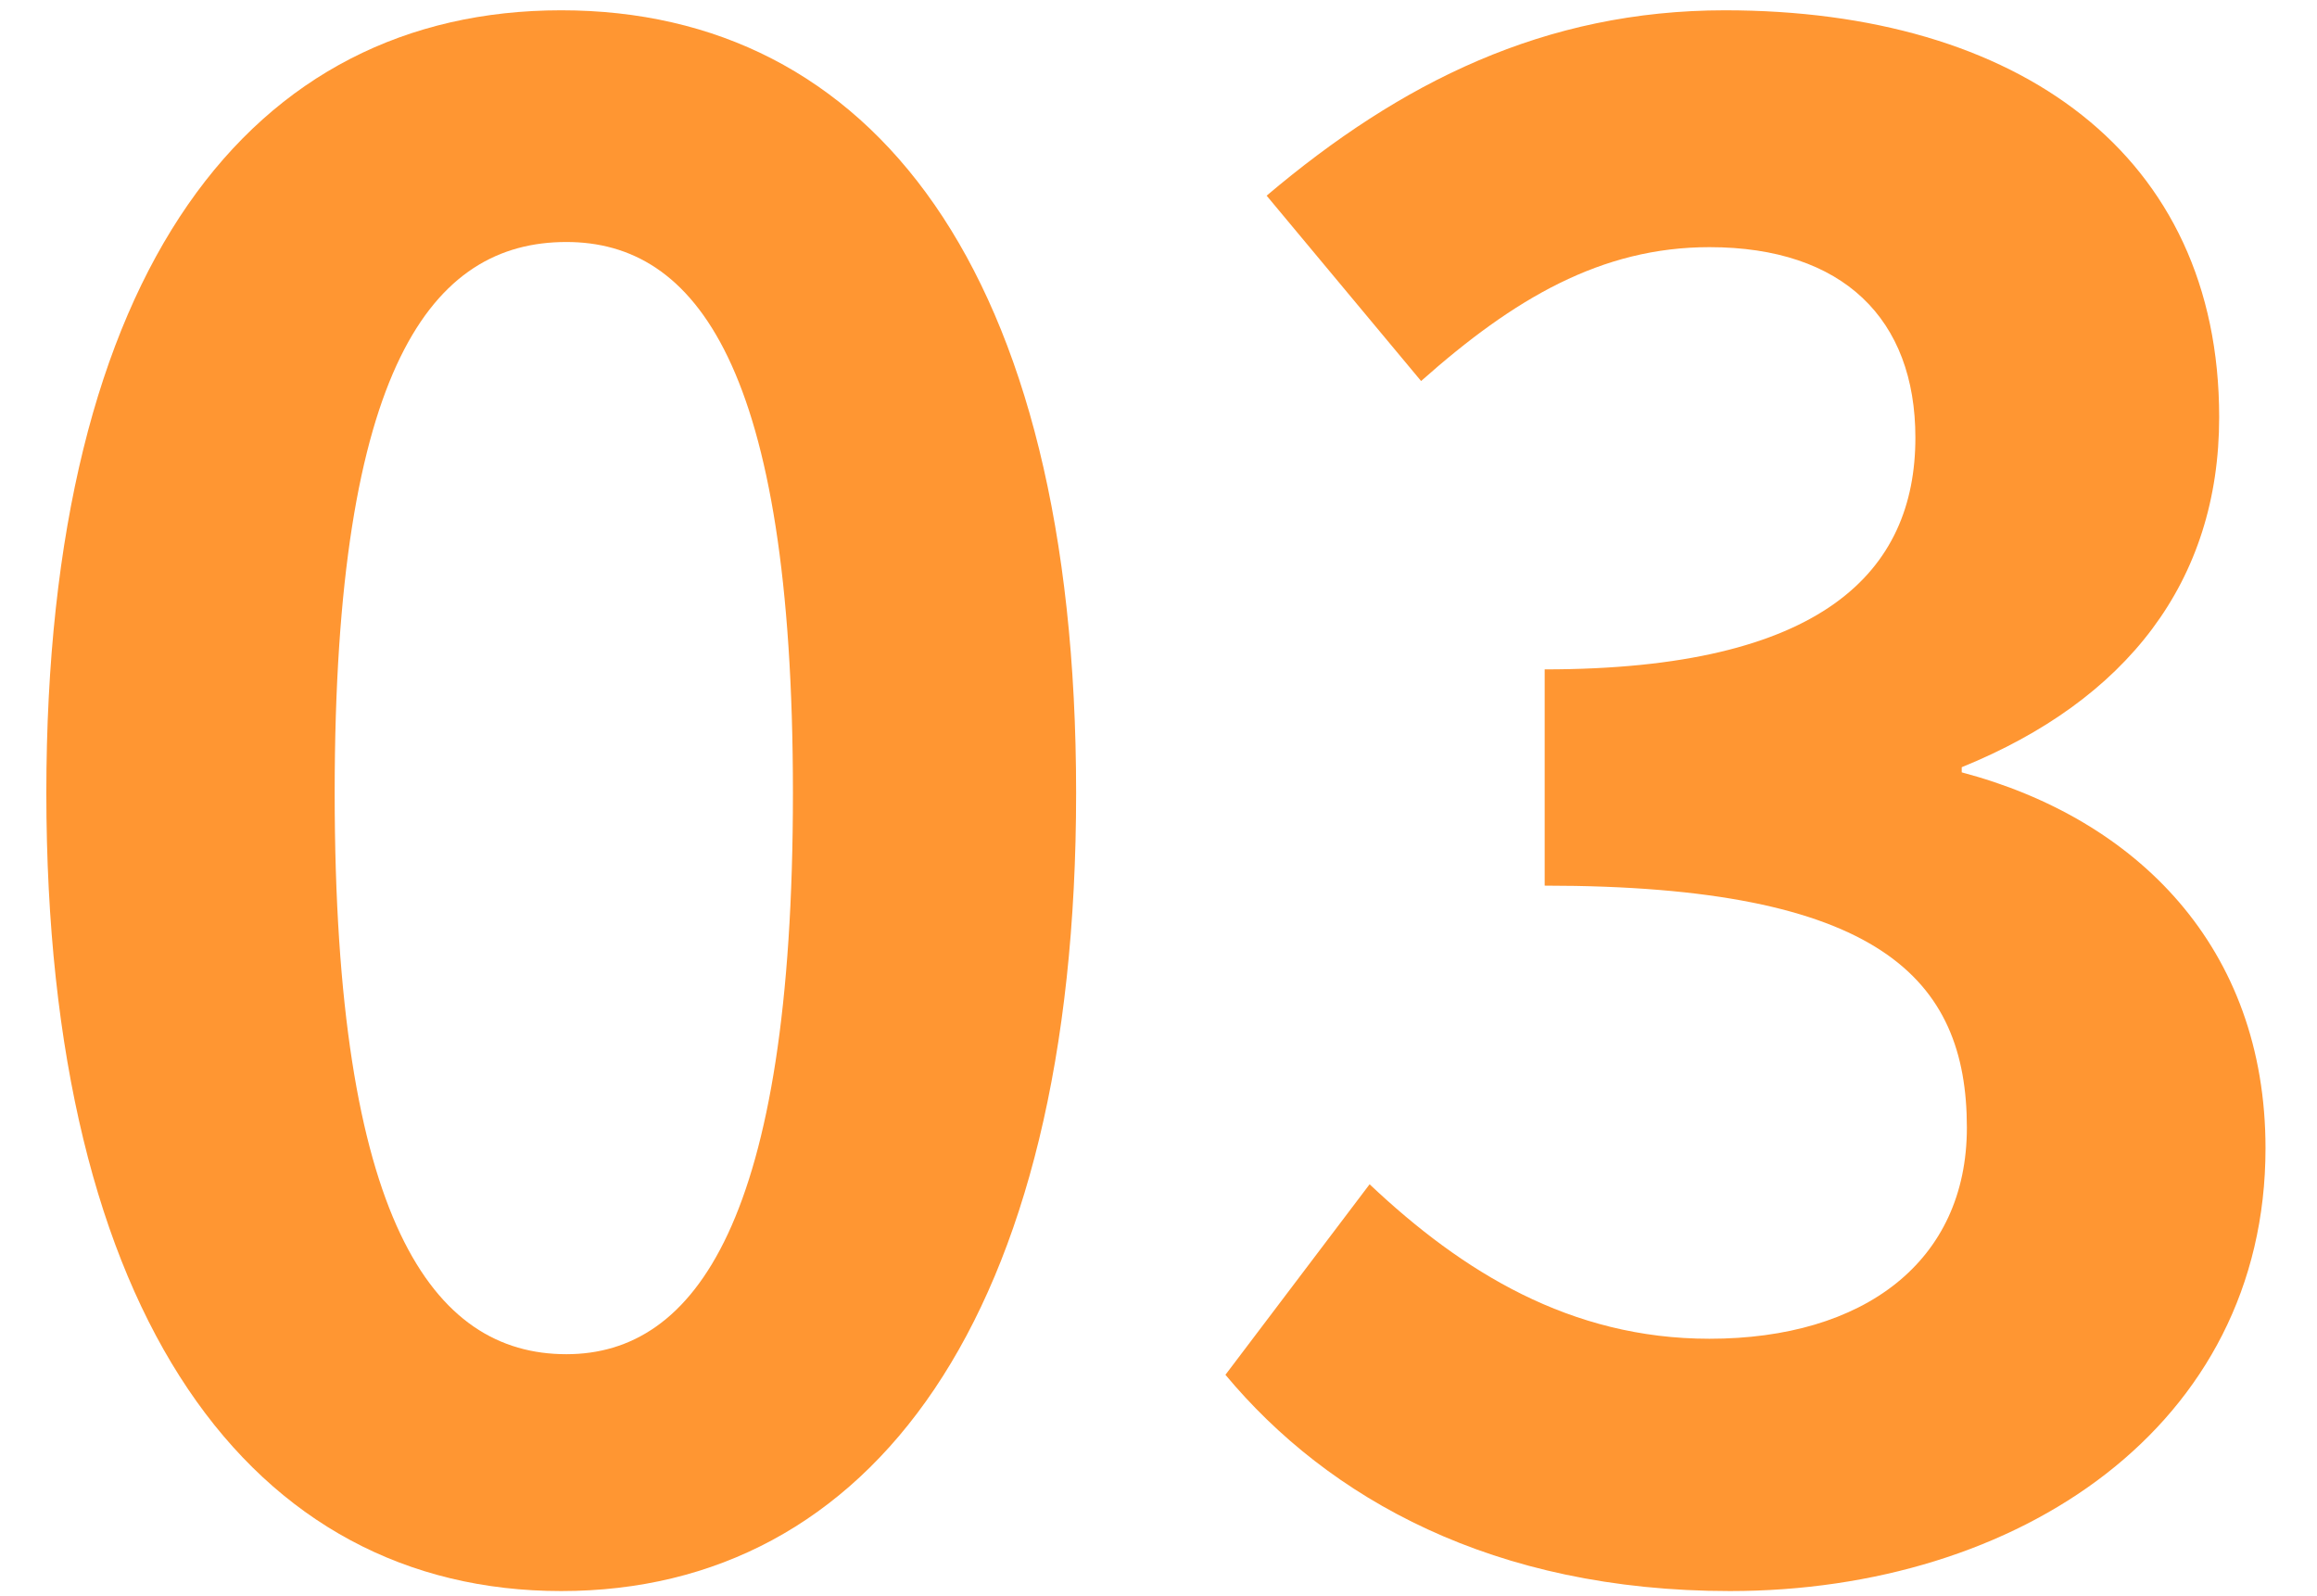 <?xml version="1.0" encoding="utf-8"?>
<!-- Generator: Adobe Illustrator 25.4.8, SVG Export Plug-In . SVG Version: 6.00 Build 0)  -->
<svg version="1.1" xmlns="http://www.w3.org/2000/svg" xmlns:xlink="http://www.w3.org/1999/xlink" x="0px" y="0px"
	 viewBox="0 0 45 31" style="enable-background:new 0 0 45 31;" xml:space="preserve">
<style type="text/css">
	.st0{fill:#FF9632;}
</style>
<g id="ブラウザ">
</g>
<g id="レイヤー_5">
	<g>
		<path class="st0" d="M0.9,15.4c0-10.2,4-15.2,10-15.2c6,0,10,5,10,15.2s-4,15.5-10,15.5C4.9,30.9,0.9,25.6,0.9,15.4z M15.4,15.4
			c0-8.3-1.9-10.7-4.4-10.7c-2.6,0-4.5,2.4-4.5,10.7c0,8.3,1.9,10.9,4.5,10.9C13.5,26.3,15.4,23.7,15.4,15.4z"/>
		<path class="st0" d="M23.8,26.7l2.8-3.7c1.8,1.7,3.9,3,6.6,3c3,0,5-1.5,5-4.1c0-2.9-1.7-4.7-8.2-4.7V13c5.4,0,7.2-1.9,7.2-4.5
			c0-2.3-1.4-3.7-4-3.7c-2.1,0-3.8,1-5.6,2.6l-3-3.6c2.6-2.2,5.4-3.6,8.9-3.6c5.7,0,9.6,2.8,9.6,7.9c0,3.2-1.8,5.5-5,6.8V15
			c3.4,0.9,5.9,3.4,5.9,7.3c0,5.4-4.8,8.6-10.4,8.6C29,30.9,25.8,29.1,23.8,26.7z"/>
	</g>
</g>
</svg>
